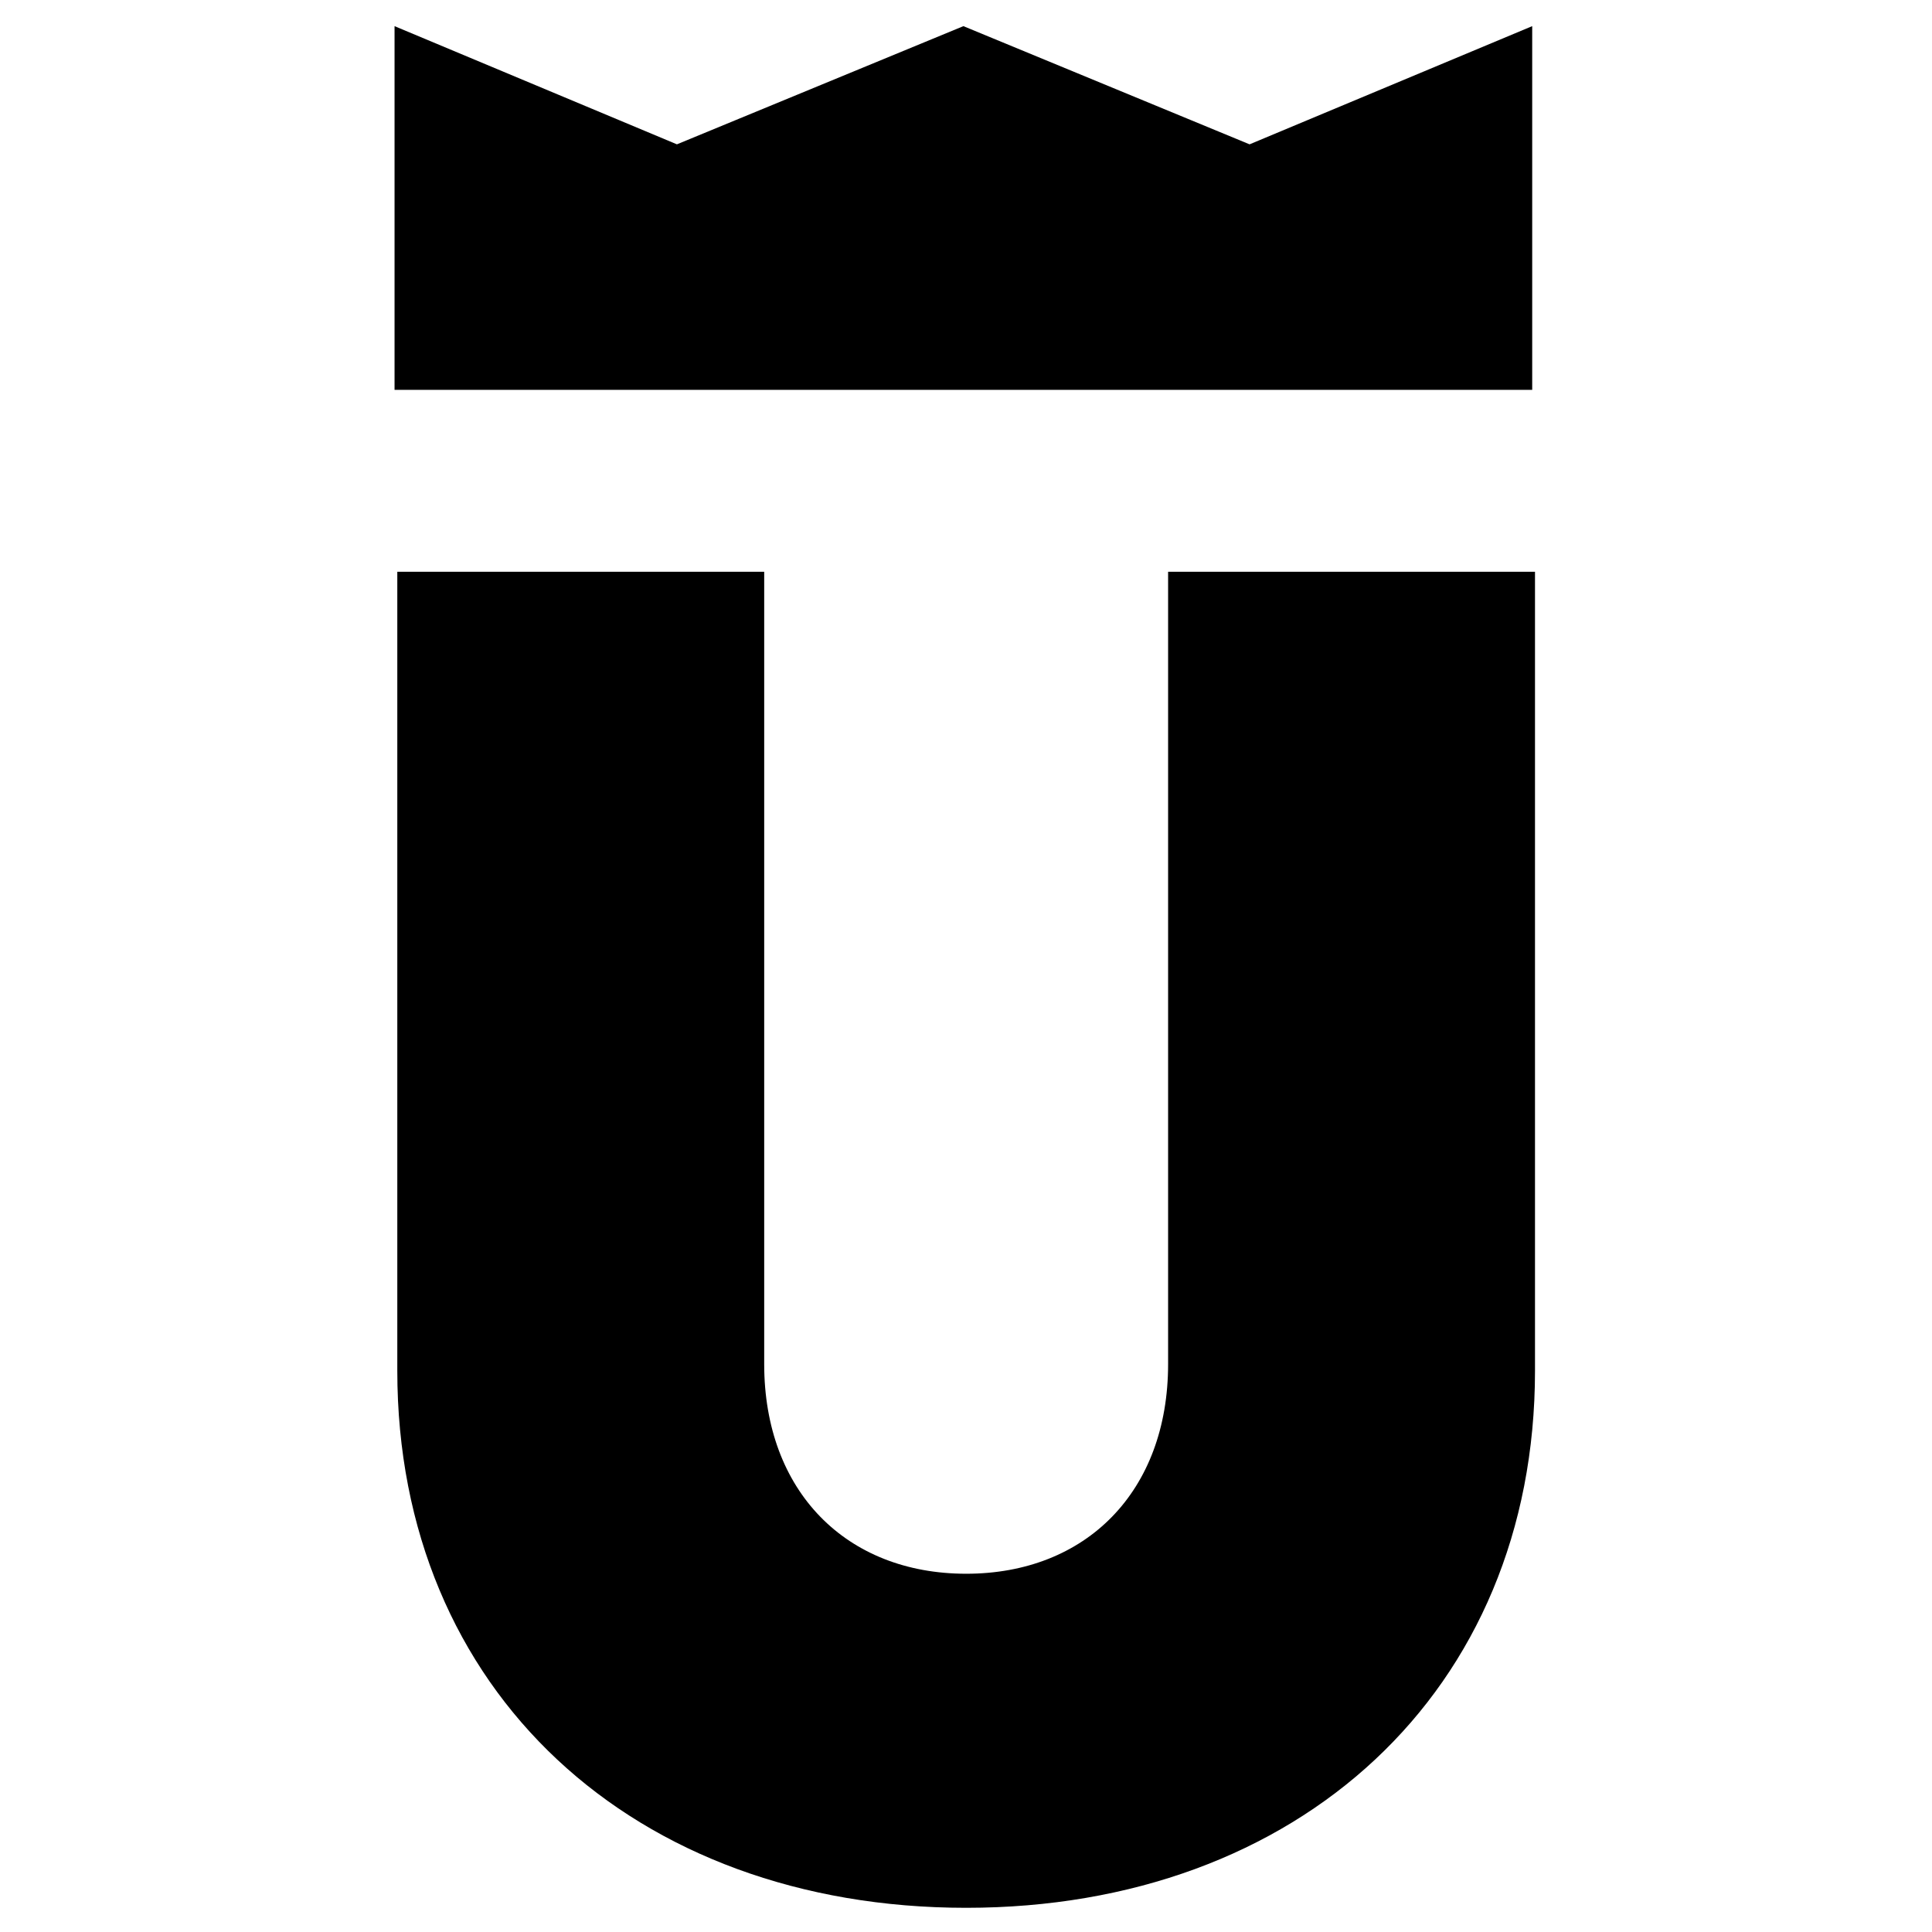 <svg xml:space="preserve" style="enable-background:new 0 0 512 512;" viewBox="0 0 512 512" y="0px" x="0px" xmlns:xlink="http://www.w3.org/1999/xlink" xmlns="http://www.w3.org/2000/svg" id="Layer_1" version="1.1">
<g>
	<path d="M406.05,6.93v96.39H104.56V6.93l74.83,31.32l75.92-31.32l75.84,31.32L406.05,6.93z"></path>
	<path d="M105.29,363.27V151.53h97.23v209.97c0,33.75,21.76,55.56,53.53,55.56c31.77,0,53.51-21.8,53.51-55.56V151.53h97.23v211.74
		c0,84.96-62.72,142.32-150.75,142.32C168.01,505.59,105.29,448.23,105.29,363.27z"></path>
</g>
</svg>
